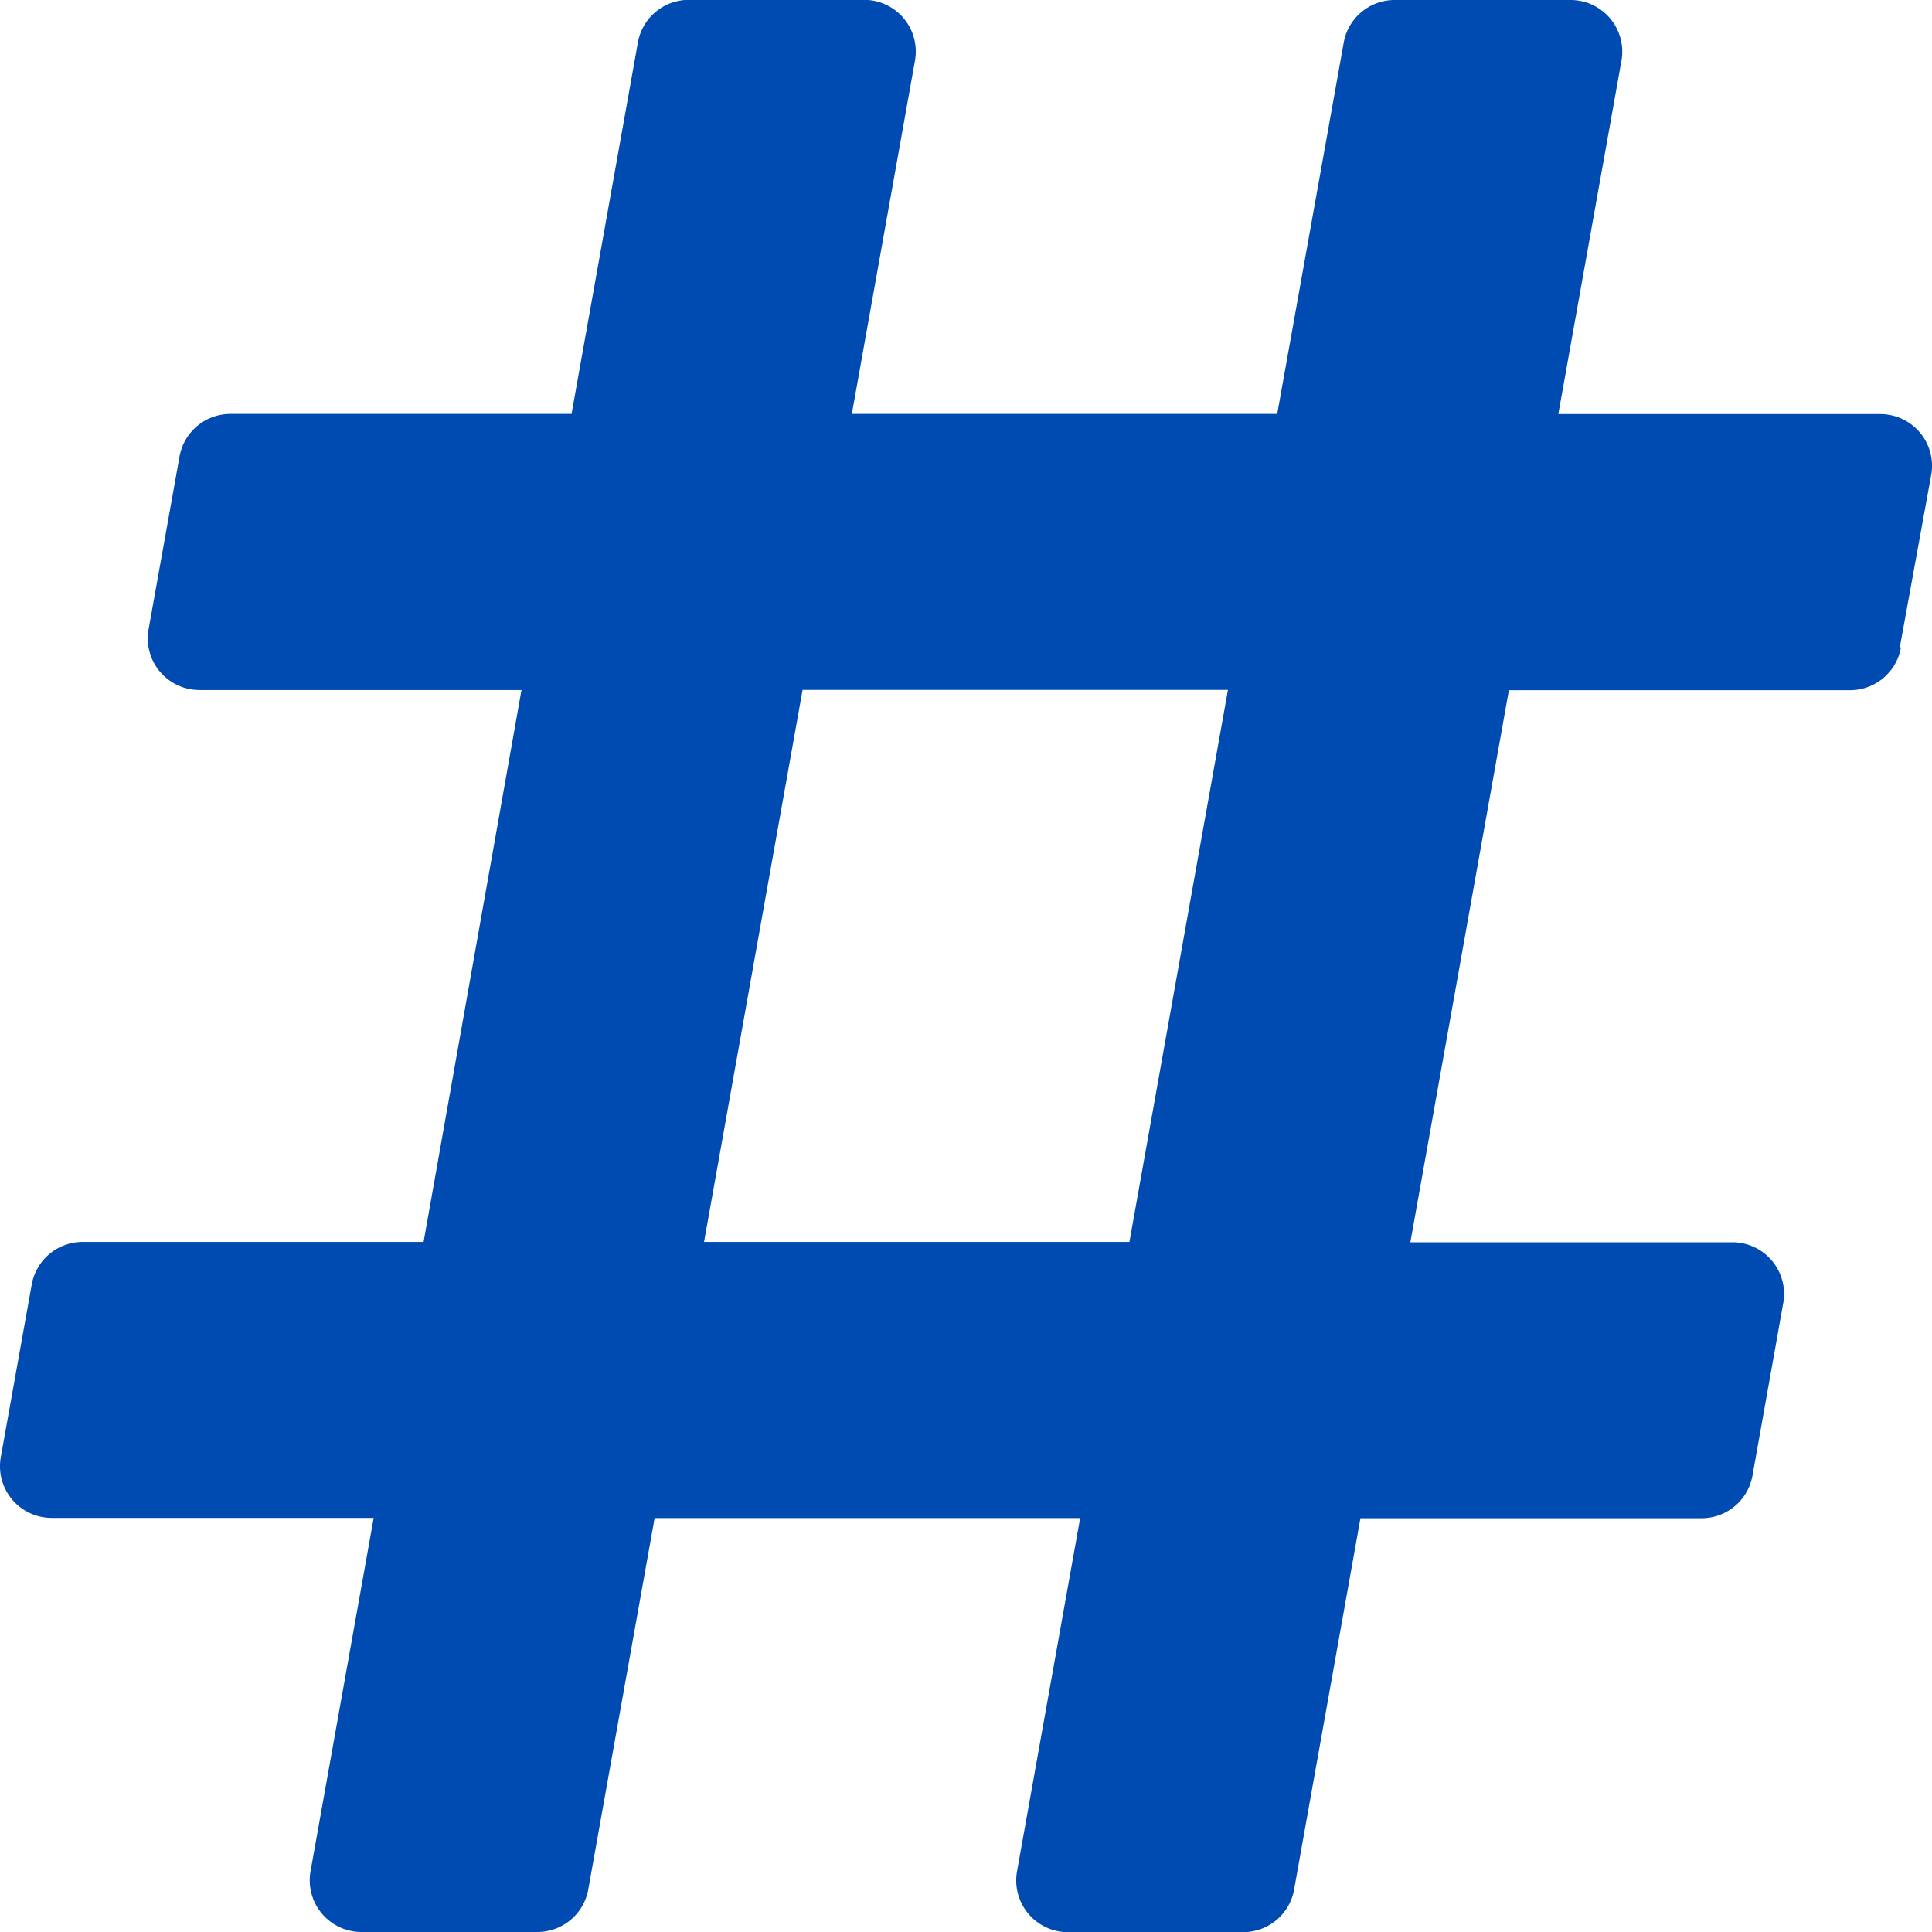 <svg xmlns="http://www.w3.org/2000/svg" width="12" height="12" viewBox="0 0 12 12">
  <path id="Icon_awesome-hashtag" data-name="Icon awesome-hashtag" d="M11.8,6.271,11.995,5.2a.321.321,0,0,0-.316-.378h-2l.392-2.194A.321.321,0,0,0,9.75,2.25H8.662a.321.321,0,0,0-.316.265L7.933,4.821H5.291l.392-2.194a.321.321,0,0,0-.316-.378H4.278a.321.321,0,0,0-.316.265L3.55,4.821H1.431a.321.321,0,0,0-.316.265L.923,6.158a.321.321,0,0,0,.316.378h2L2.631,9.964H.513a.321.321,0,0,0-.316.265L.005,11.3a.321.321,0,0,0,.316.378h2l-.392,2.194a.321.321,0,0,0,.316.378H3.338a.321.321,0,0,0,.316-.265l.412-2.306H6.709l-.392,2.194a.321.321,0,0,0,.316.378H7.722a.321.321,0,0,0,.316-.265l.412-2.306h2.119a.321.321,0,0,0,.316-.265l.191-1.071a.321.321,0,0,0-.316-.378h-2l.612-3.429h2.119a.321.321,0,0,0,.316-.265ZM7.015,9.964H4.373l.612-3.429H7.627Z" transform="translate(0 -2.25)" fill="#004bb1"/>
</svg>
